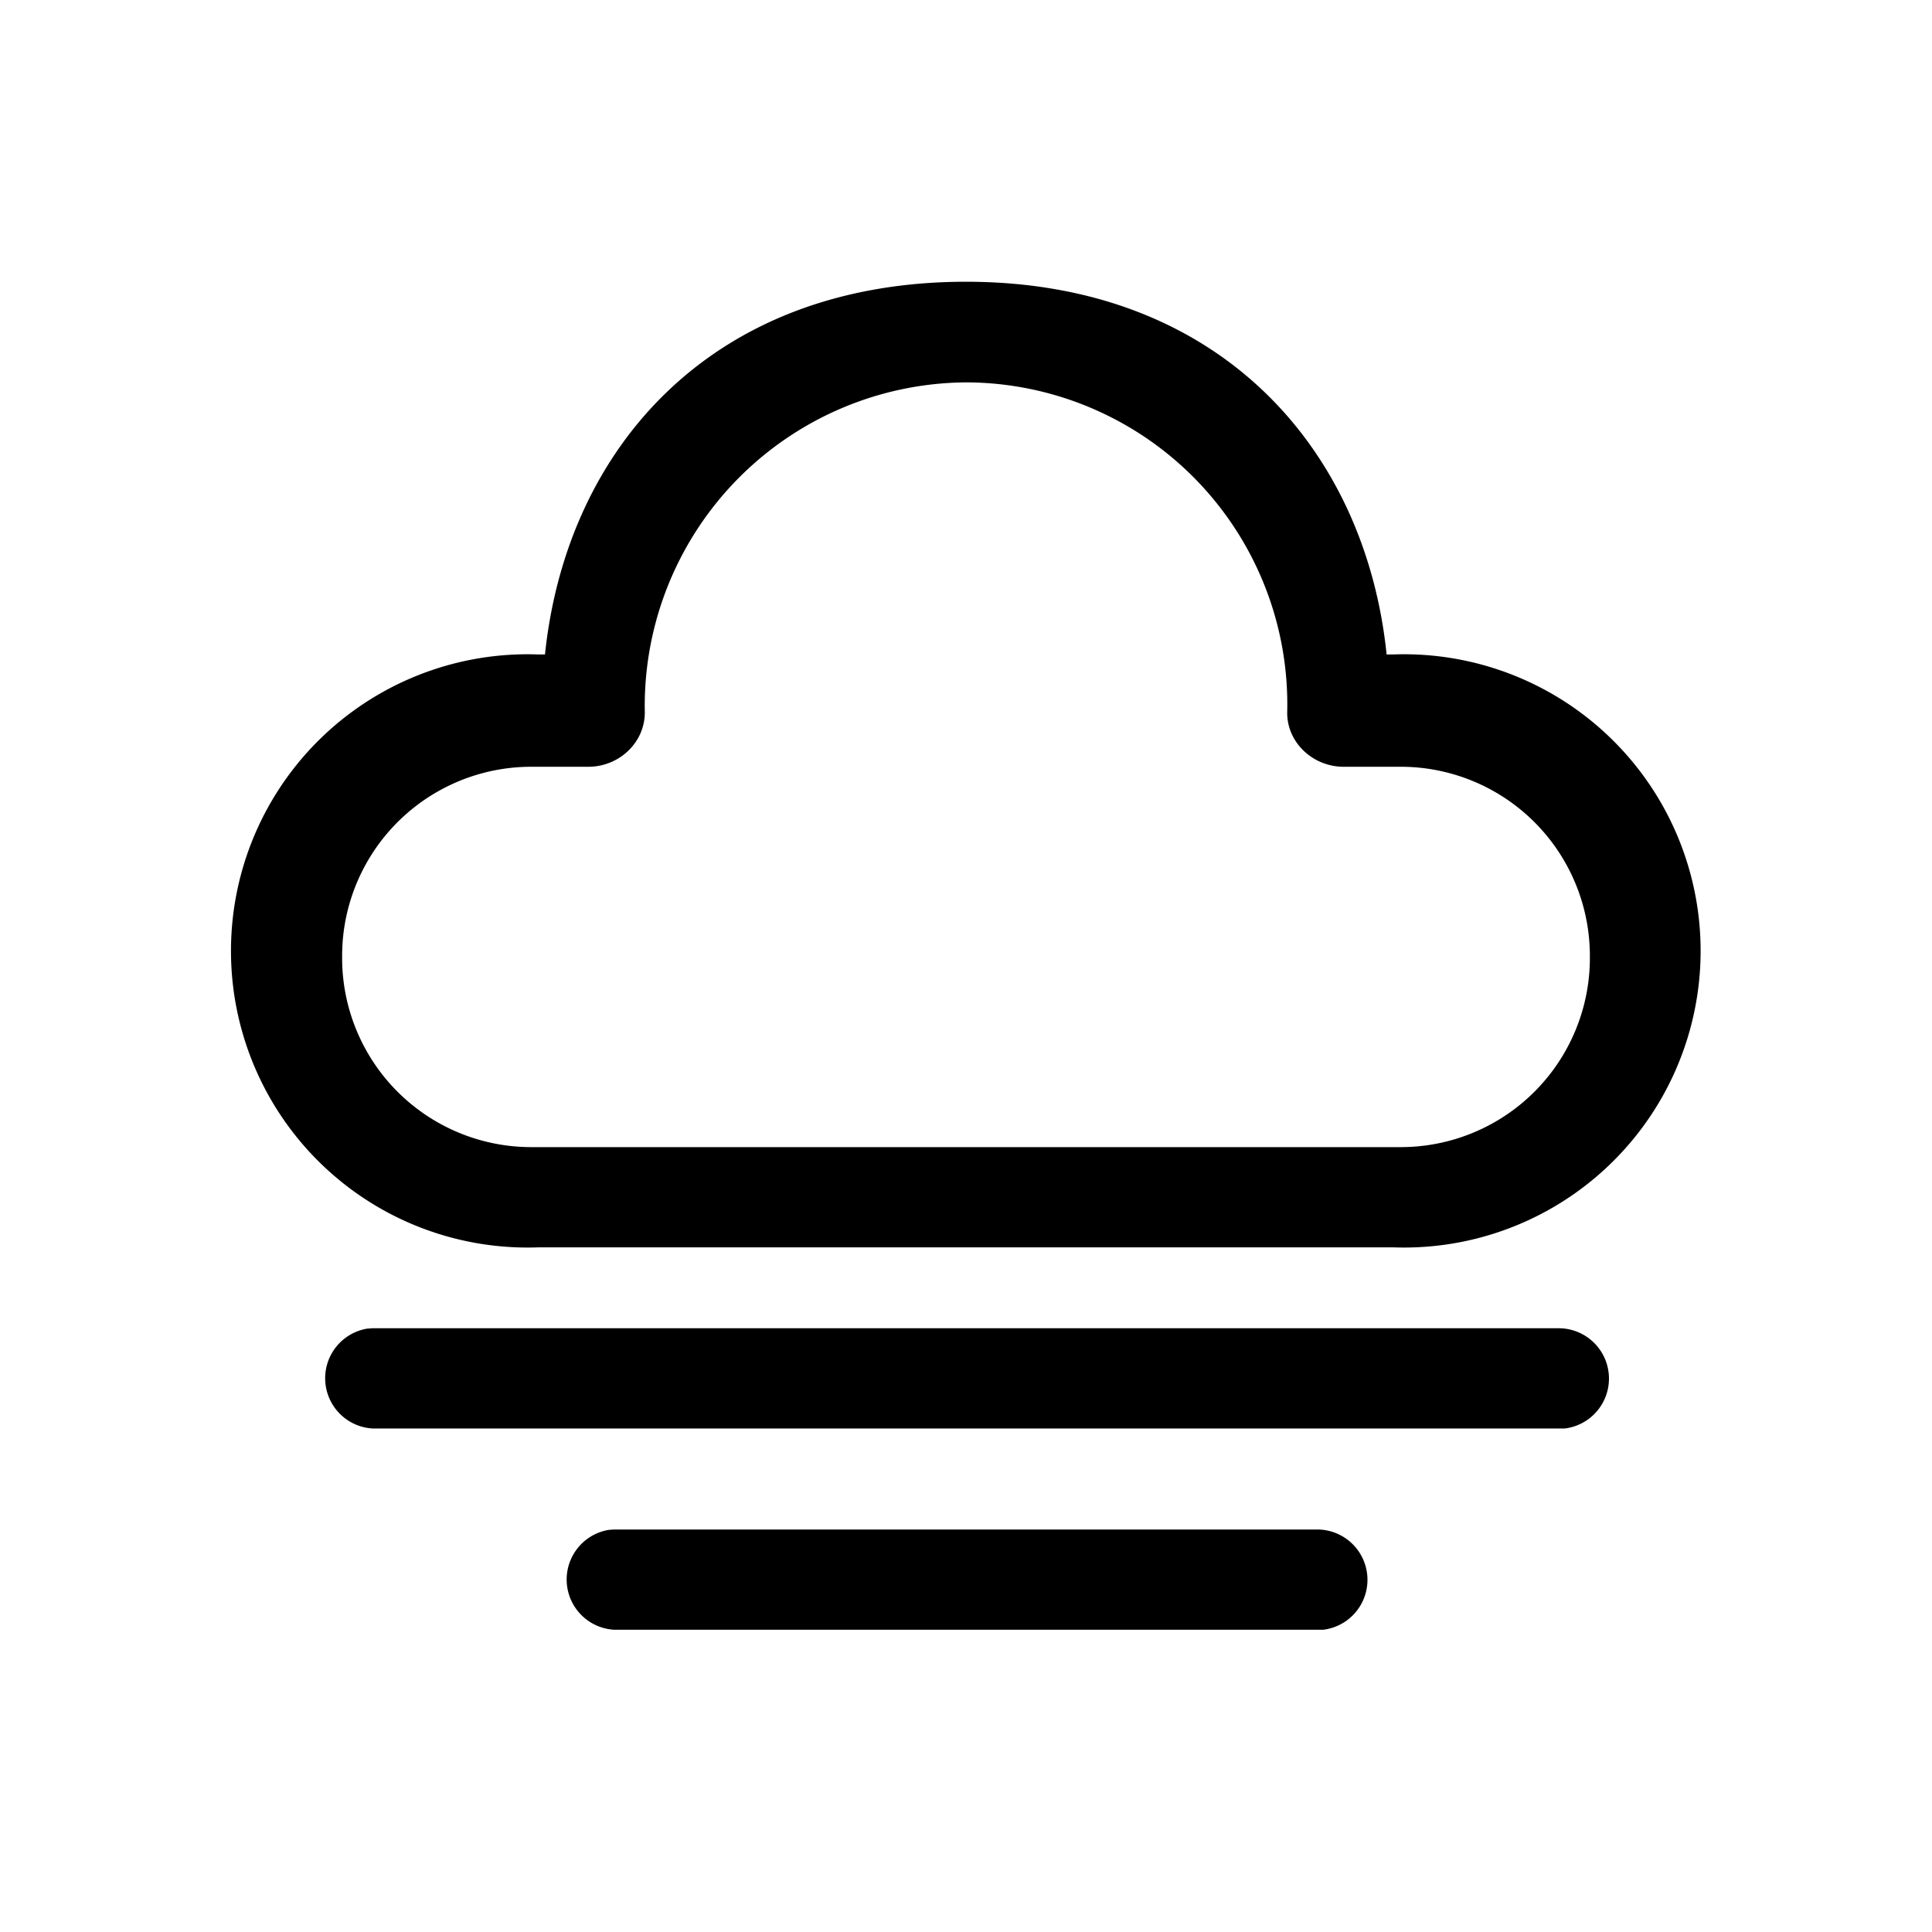 <svg width="48" height="48" viewBox="0 0 48 48" xmlns="http://www.w3.org/2000/svg"><path d="M15.25 38h17.5a1.25 1.25 0 0 1 .13 2.49H15.25a1.25 1.25 0 0 1-.13-2.48l.13-.01Zm-6-5h29.5a1.25 1.25 0 0 1 .13 2.49H9.25a1.25 1.25 0 0 1-.13-2.48l.13-.01ZM24 7c6.34 0 9.93 4.2 10.45 9.26h.16a7.37 7.37 0 1 1 0 14.73H13.38a7.37 7.37 0 1 1 0-14.73h.16C14.07 11.16 17.66 7 24 7Zm0 2.5a8.04 8.04 0 0 0-7.98 8.2c0 .76-.65 1.35-1.4 1.35H13.2a4.7 4.7 0 0 0-4.7 4.72 4.7 4.7 0 0 0 4.7 4.73h21.6a4.7 4.7 0 0 0 4.7-4.73 4.7 4.7 0 0 0-4.7-4.72h-1.42c-.75 0-1.4-.59-1.4-1.34A8 8 0 0 0 24 9.5Z"/></svg>